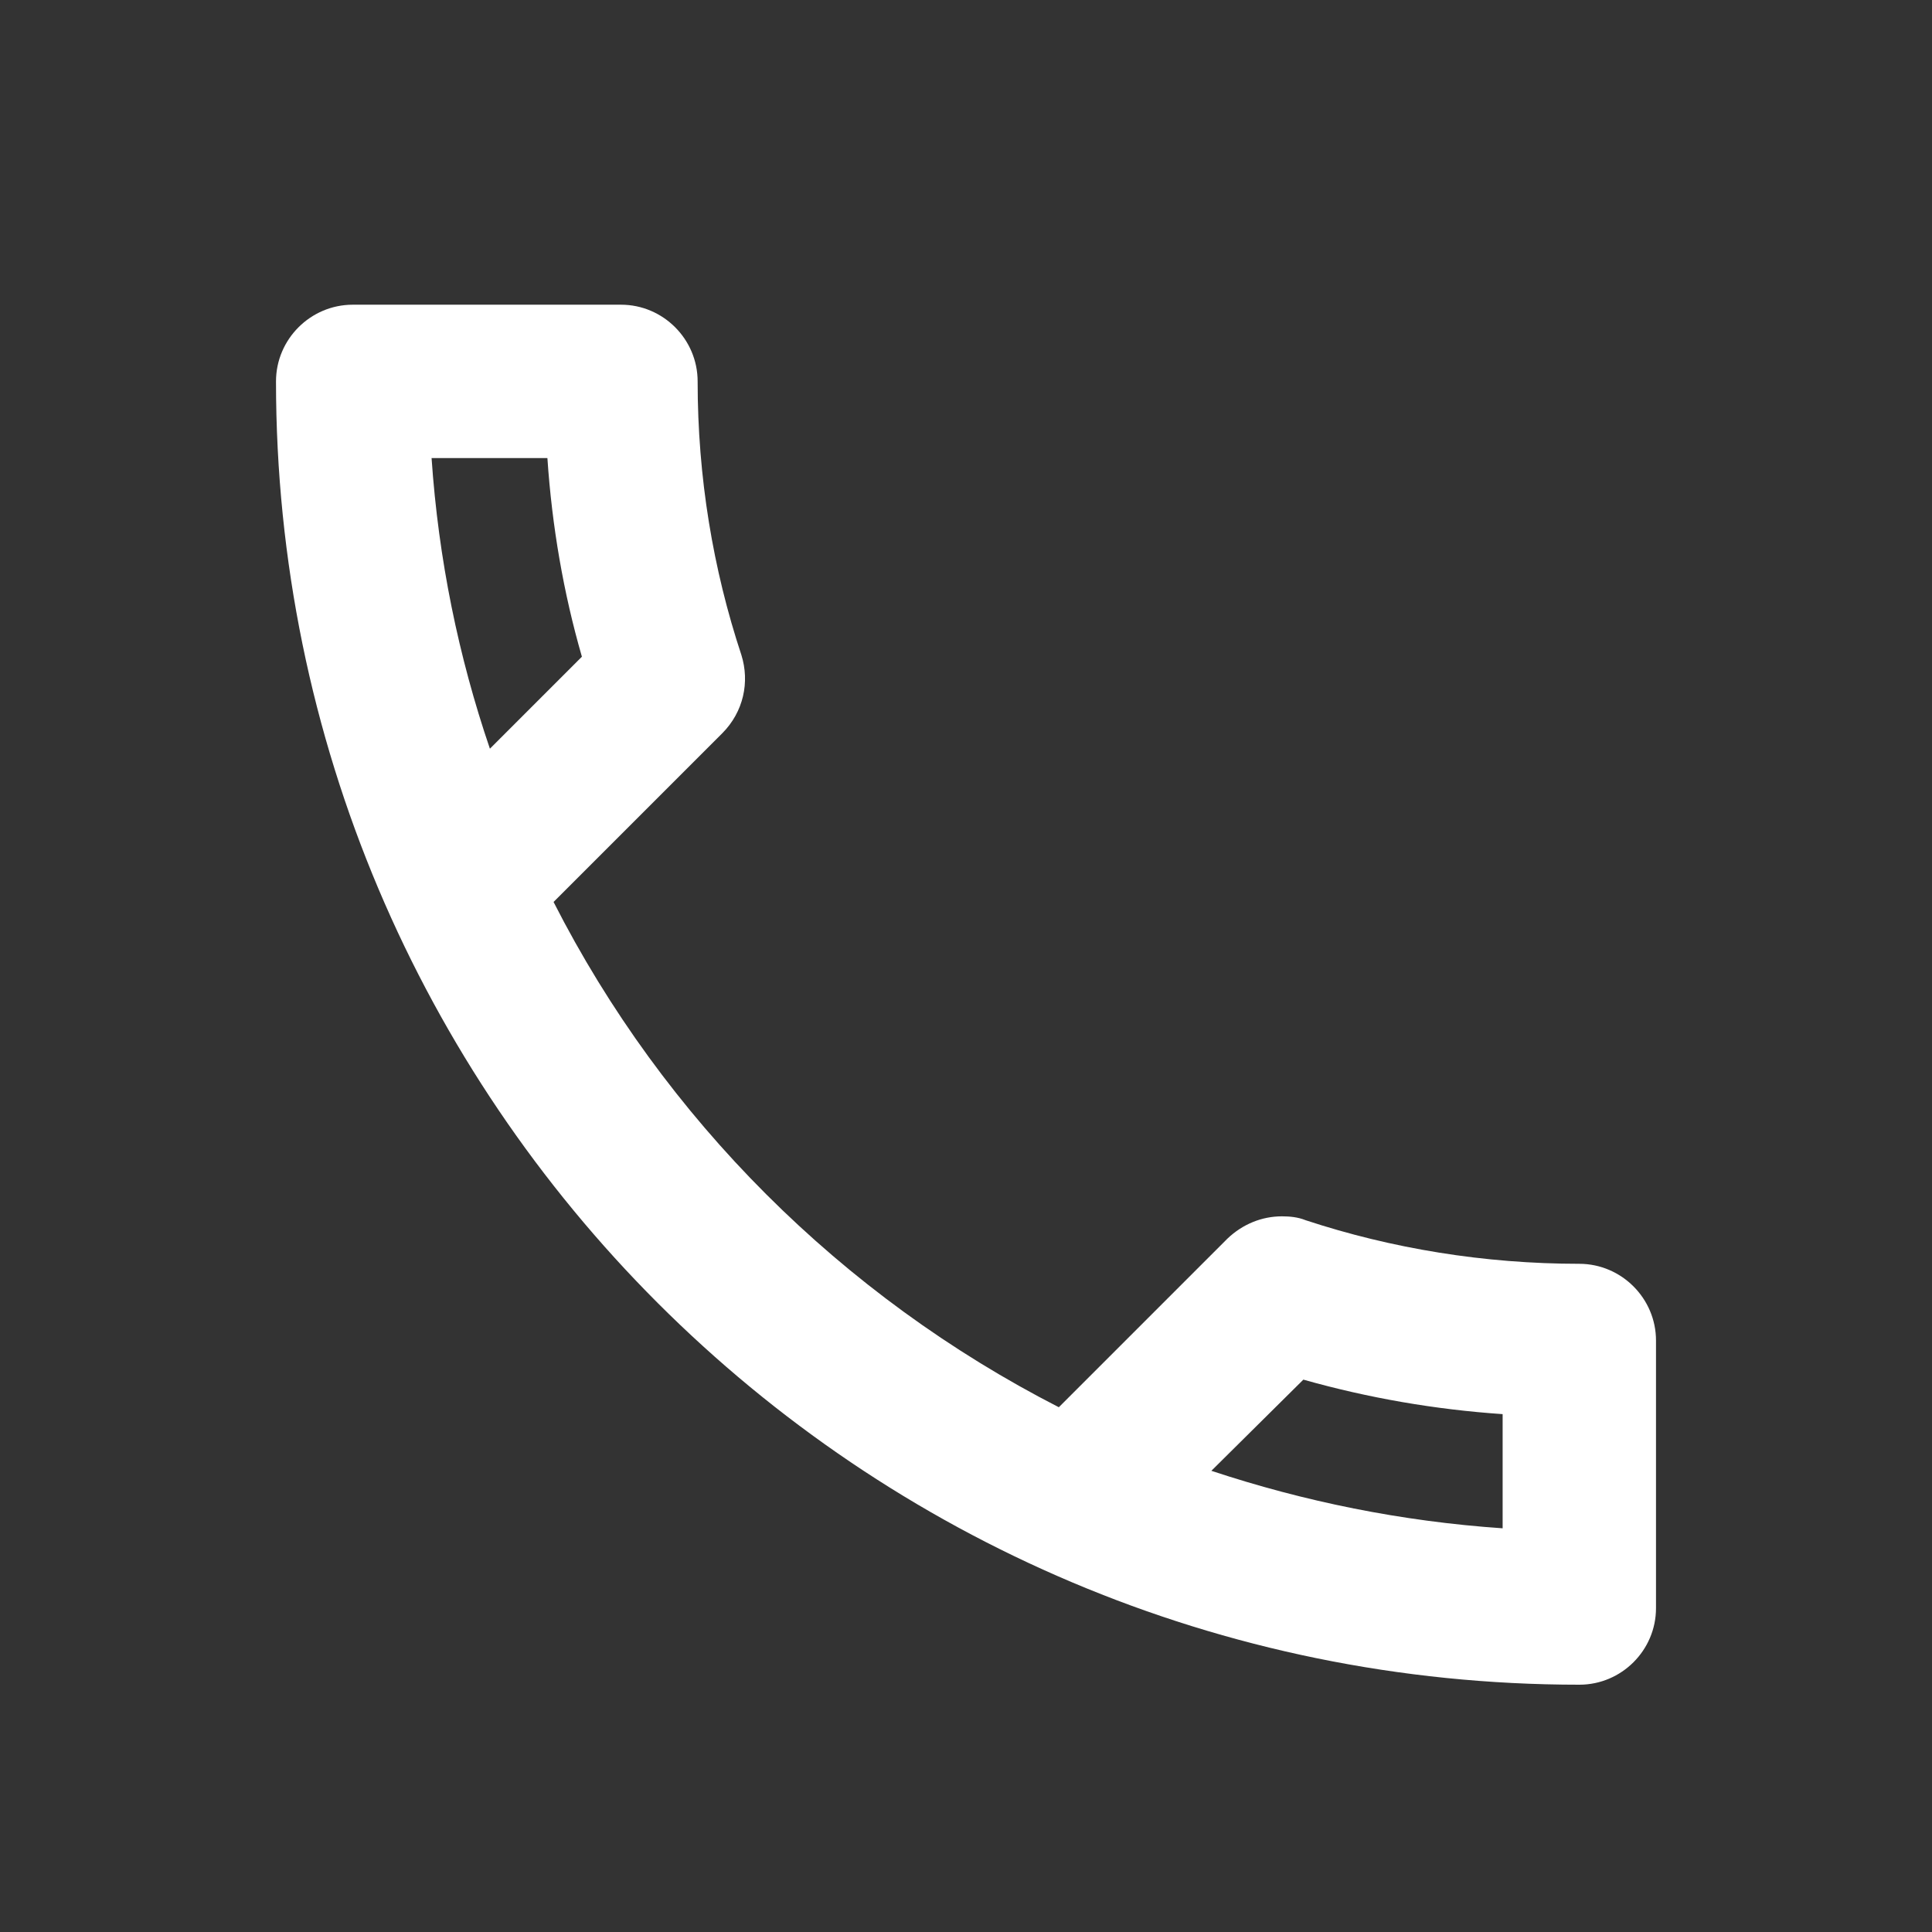 <svg width="21" height="21" viewBox="0 0 21 21" fill="none" xmlns="http://www.w3.org/2000/svg">
<rect x="0" y="0" width="21" height="21" fill="#333333" stroke="none"/>
<path d="M6.75 3.312C7.208 3.312 7.583 3.687 7.583 4.146C7.583 5.187 7.75 6.188 8.059 7.121C8.15 7.413 8.083 7.737 7.85 7.971L6.017 9.804C7.217 12.162 9.15 14.088 11.509 15.296L13.342 13.463C13.508 13.305 13.717 13.221 13.934 13.221C14.017 13.221 14.108 13.229 14.191 13.263C15.125 13.571 16.134 13.737 17.167 13.737C17.625 13.738 18 14.113 18 14.571V17.48C18 17.938 17.625 18.312 17.167 18.312C9.342 18.312 3 11.97 3 4.146C3 3.687 3.375 3.313 3.833 3.312H6.75ZM13.167 15.987C14.175 16.321 15.233 16.537 16.333 16.612V15.371C15.6 15.321 14.875 15.196 14.167 14.996L13.167 15.987ZM4.691 4.979C4.766 6.079 4.984 7.138 5.325 8.138L6.325 7.138C6.125 6.446 6 5.721 5.95 4.979H4.691Z" fill="white"/>
</svg>
